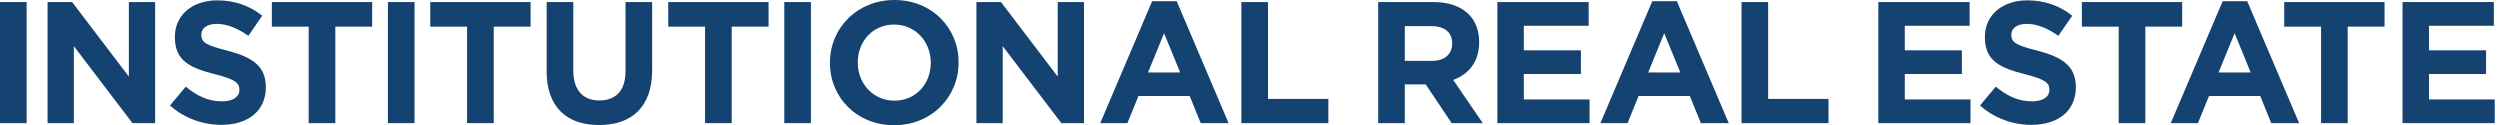 <svg width="1017" height="51" viewBox="0 0 1017 51" fill="none" xmlns="http://www.w3.org/2000/svg">
<g clip-path="url(#clip0_3001_3287)">
<path d="M0 0.84H10.83V50.09H0V0.84Z" fill="#144271"/>
<path d="M19.35 0.84H29.34L52.42 31.16V0.84H63.11V50.09H53.89L30.04 18.78V50.09H19.35V0.84Z" fill="#144271"/>
<path d="M69.16 42.92L75.56 35.25C79.99 38.91 84.64 41.23 90.27 41.23C94.7 41.23 97.38 39.47 97.38 36.59V36.45C97.38 33.71 95.69 32.3 87.46 30.19C77.54 27.66 71.14 24.91 71.14 15.13V14.99C71.14 6.05 78.32 0.14 88.38 0.14C95.56 0.14 101.68 2.39 106.67 6.4L101.04 14.56C96.68 11.53 92.39 9.71 88.23 9.71C84.07 9.71 81.9 11.61 81.9 14V14.14C81.9 17.38 84.01 18.43 92.52 20.61C102.51 23.21 108.14 26.8 108.14 35.38V35.52C108.14 45.3 100.68 50.79 90.06 50.79C82.6 50.79 75.07 48.19 69.16 42.91V42.92Z" fill="#144271"/>
<path d="M125.58 10.84H110.59V0.84H151.4V10.83H136.41V50.09H125.57V10.84H125.58Z" fill="#144271"/>
<path d="M157.8 0.84H168.63V50.09H157.8V0.84Z" fill="#144271"/>
<path d="M190.02 10.84H175.03V0.84H215.84V10.83H200.85V50.09H190.01V10.84H190.02Z" fill="#144271"/>
<path d="M222.39 28.99V0.84H233.22V28.7C233.22 36.72 237.23 40.87 243.84 40.87C250.45 40.87 254.46 36.86 254.46 29.05V0.84H265.29V28.63C265.29 43.55 256.92 50.86 243.69 50.86C230.46 50.86 222.37 43.47 222.37 28.98L222.39 28.99Z" fill="#144271"/>
<path d="M286.83 10.84H271.84V0.84H312.65V10.83H297.66V50.09H286.82V10.84H286.83Z" fill="#144271"/>
<path d="M319.05 0.84H329.88V50.09H319.05V0.84Z" fill="#144271"/>
<path d="M337.62 25.61V25.47C337.62 11.47 348.67 0 363.86 0C379.05 0 389.96 11.33 389.96 25.33V25.47C389.96 39.47 378.91 50.94 363.72 50.94C348.53 50.94 337.62 39.61 337.62 25.61ZM378.64 25.61V25.47C378.64 17.03 372.45 9.99 363.72 9.99C354.99 9.99 348.94 16.89 348.94 25.33V25.47C348.94 33.91 355.13 40.95 363.86 40.95C372.59 40.95 378.64 34.05 378.64 25.61Z" fill="#144271"/>
<path d="M397.21 0.84H407.2L430.28 31.16V0.84H440.97V50.09H431.75L407.9 18.78V50.09H397.21V0.84Z" fill="#144271"/>
<path d="M468.69 0.49H478.68L499.79 50.09H488.46L483.96 39.04H463.13L458.63 50.09H447.58L468.69 0.49ZM480.09 29.48L473.55 13.51L467.01 29.48H480.1H480.09Z" fill="#144271"/>
<path d="M504.99 0.84H515.82V40.24H540.38V50.09H504.99V0.84Z" fill="#144271"/>
<path d="M560.64 0.84H583.15C589.41 0.84 594.27 2.6 597.5 5.84C600.24 8.58 601.72 12.45 601.72 17.1V17.24C601.72 25.19 597.43 30.19 591.17 32.51L603.2 50.1H590.54L579.99 34.34H571.48V50.1H560.65V0.84H560.64ZM582.45 24.77C587.73 24.77 590.75 21.96 590.75 17.8V17.66C590.75 13.02 587.51 10.62 582.24 10.62H571.48V24.76H582.46L582.45 24.77Z" fill="#144271"/>
<path d="M609.12 0.84H646.27V10.48H619.89V20.47H643.11V30.11H619.89V40.45H646.63V50.09H609.13V0.84H609.12Z" fill="#144271"/>
<path d="M672.15 0.49H682.14L703.25 50.09H691.92L687.42 39.04H666.59L662.09 50.09H651.04L672.15 0.49ZM683.55 29.48L677.01 13.51L670.47 29.48H683.56H683.55Z" fill="#144271"/>
<path d="M708.45 0.84H719.28V40.24H743.84V50.09H708.45V0.84Z" fill="#144271"/>
<path d="M764.1 0.84H801.25V10.48H774.87V20.47H798.09V30.11H774.87V40.45H801.61V50.09H764.11V0.84H764.1Z" fill="#144271"/>
<path d="M805.47 42.92L811.87 35.25C816.3 38.91 820.95 41.23 826.58 41.23C831.01 41.23 833.69 39.47 833.69 36.59V36.45C833.69 33.71 832 32.3 823.77 30.19C813.85 27.66 807.45 24.91 807.45 15.13V14.99C807.45 6.05 814.63 0.14 824.69 0.14C831.87 0.14 837.99 2.39 842.98 6.4L837.35 14.56C832.99 11.53 828.7 9.71 824.54 9.71C820.38 9.71 818.21 11.61 818.21 14V14.14C818.21 17.38 820.32 18.43 828.83 20.61C838.82 23.21 844.45 26.8 844.45 35.38V35.52C844.45 45.3 836.99 50.79 826.37 50.79C818.91 50.79 811.38 48.19 805.47 42.91V42.92Z" fill="#144271"/>
<path d="M861.89 10.84H846.9V0.84H887.71V10.83H872.72V50.09H861.89V10.84Z" fill="#144271"/>
<path d="M904.18 0.49H914.17L935.28 50.09H923.95L919.45 39.04H898.62L894.12 50.09H883.07L904.18 0.49ZM915.58 29.48L909.04 13.51L902.5 29.48H915.59H915.58Z" fill="#144271"/>
<path d="M944.21 10.84H929.22V0.84H970.03V10.83H955.04V50.09H944.21V10.84Z" fill="#144271"/>
<path d="M977.34 0.84H1014.49V10.48H988.11V20.47H1011.33V30.11H988.11V40.45H1014.85V50.09H977.35V0.84H977.34Z" fill="#144271"/>
</g>
<defs>
<clipPath id="clip0_3001_3287">
<rect width="1017" height="51" fill="white"/>
</clipPath>
</defs>
</svg>
